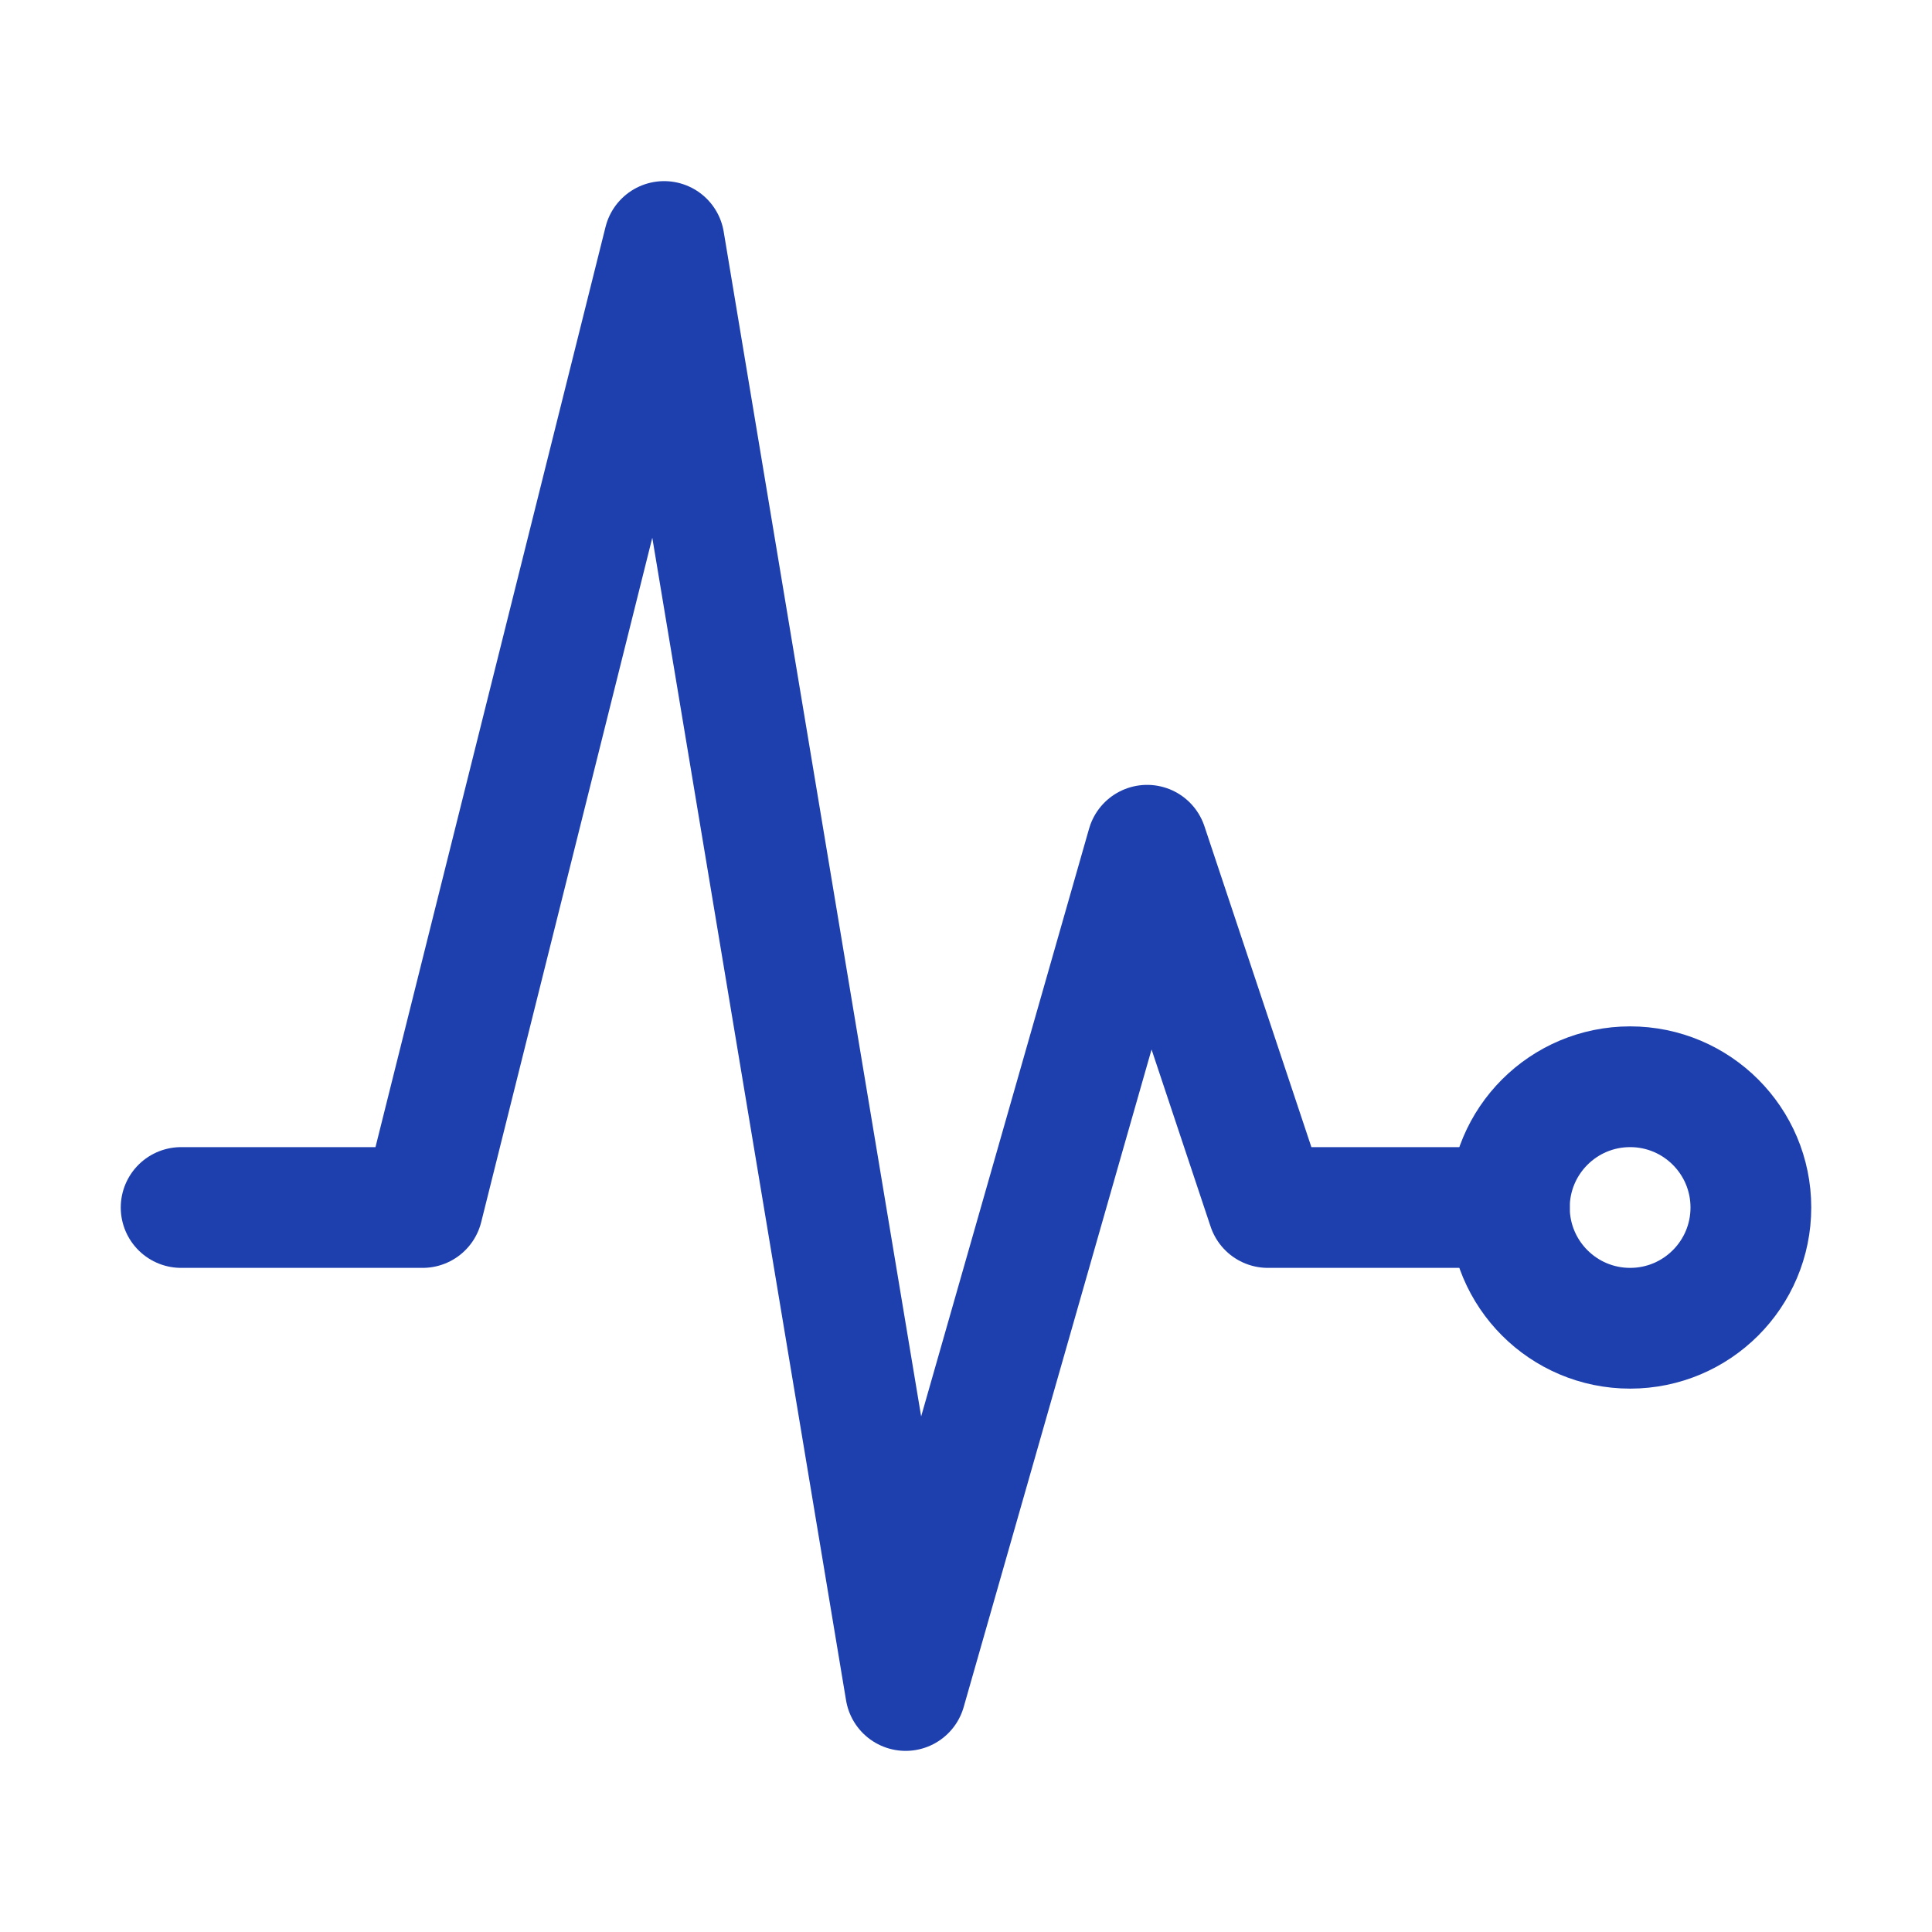 <svg xmlns="http://www.w3.org/2000/svg" class="ionicon" viewBox="0 0 512 512"><path fill="none" stroke="#1e40af" stroke-linecap="round" stroke-linejoin="round" stroke-width="32" d="M48 320h64l64-256 64 384 64-224 32 96h64"/><circle cx="432" cy="320" r="32" fill="none" stroke="#1e40af" stroke-linecap="round" stroke-linejoin="round" stroke-width="32"/></svg>